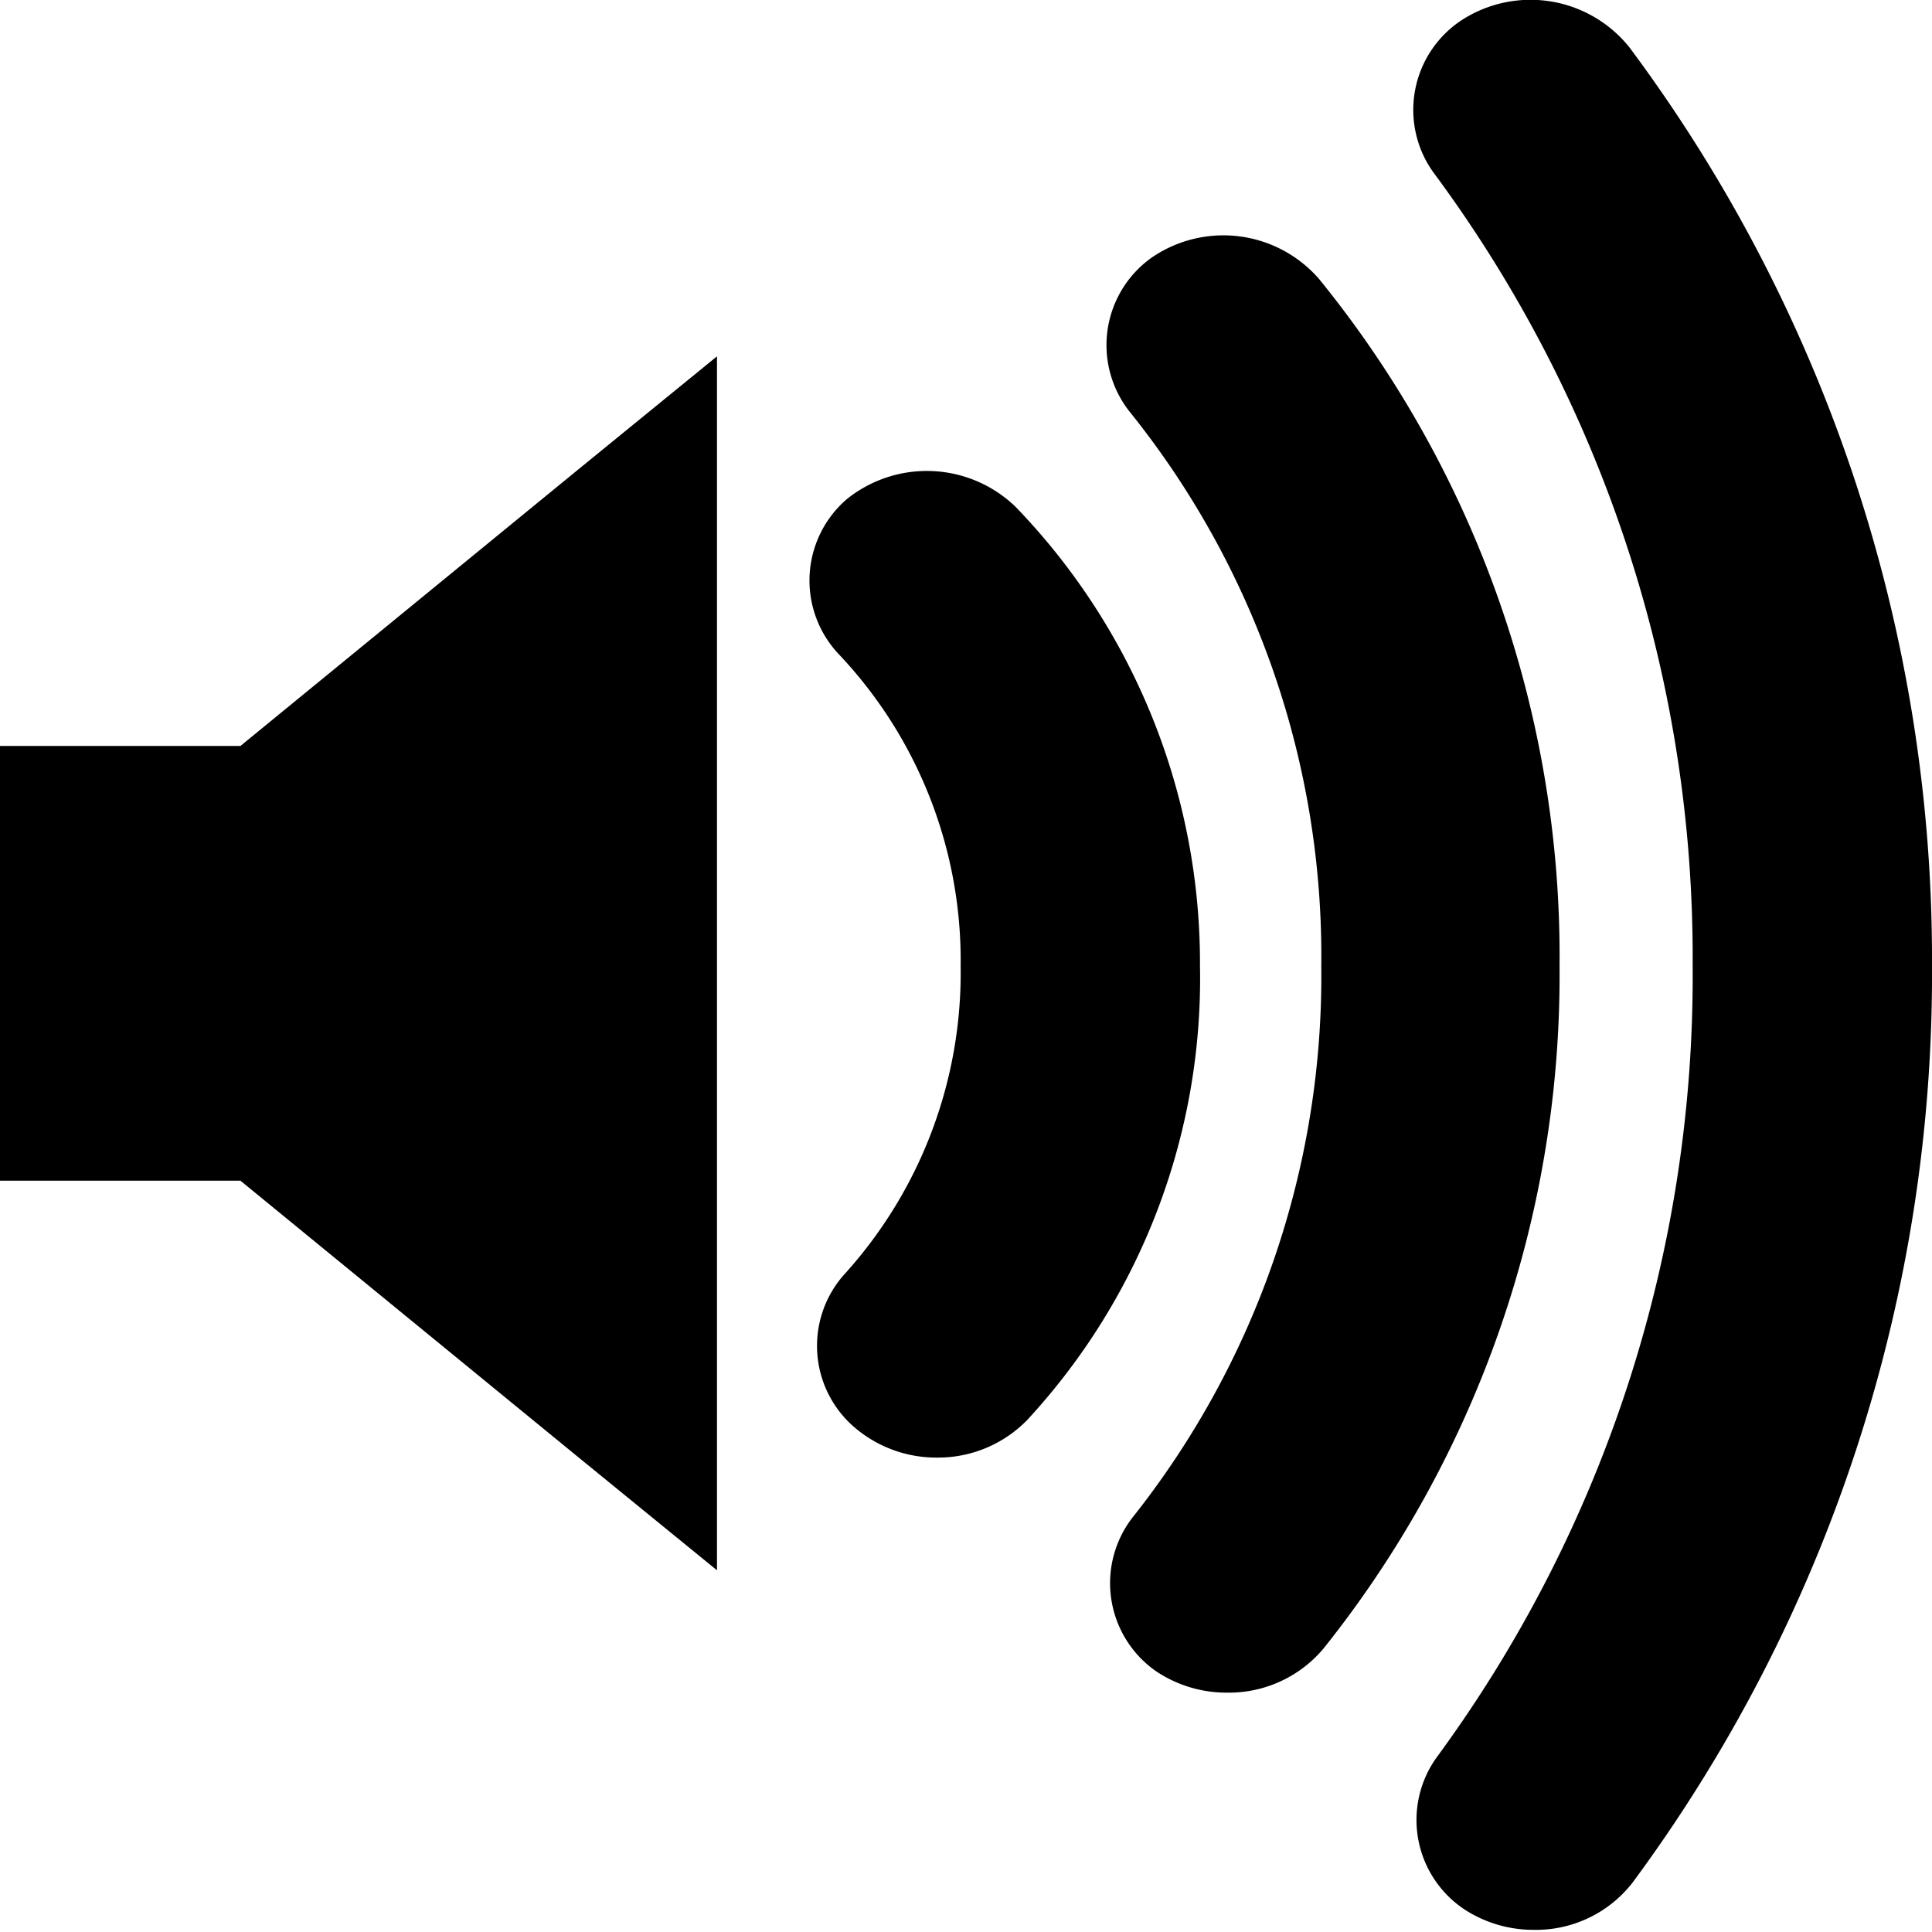 <svg xmlns="http://www.w3.org/2000/svg" viewBox="0 0 18 18">
  <path d="M2.24,6.95H0V11H2.24l3.14,2.57,1.3,1.06V3.32L5.38,4.38ZM9.46,4.72a1.19,1.19,0,0,0-1.57-.07,1,1,0,0,0-.08,1.44A4.15,4.15,0,0,1,8.95,9a4.18,4.18,0,0,1-1.09,2.88A1,1,0,0,0,8,13.33a1.17,1.17,0,0,0,.73.25,1.16,1.16,0,0,0,.84-.35A6.06,6.06,0,0,0,11.18,9,6.12,6.12,0,0,0,9.46,4.72ZM12.29,2.6a1.18,1.18,0,0,0-1.56-.2,1,1,0,0,0-.21,1.43A8.09,8.09,0,0,1,12.31,9a8.11,8.11,0,0,1-1.76,5.14,1,1,0,0,0,.22,1.43,1.18,1.18,0,0,0,.67.2,1.15,1.15,0,0,0,.89-.41A10.05,10.05,0,0,0,14.53,9,10,10,0,0,0,12.29,2.6ZM15.18.44A1.18,1.18,0,0,0,13.63.18a1,1,0,0,0-.28,1.42A12.27,12.27,0,0,1,15.77,9a12.29,12.29,0,0,1-2.39,7.38,1,1,0,0,0,.28,1.42,1.18,1.18,0,0,0,.63.18,1.14,1.14,0,0,0,.92-.44A14.23,14.23,0,0,0,18,9,14.21,14.21,0,0,0,15.18.44Z"/>
</svg>

